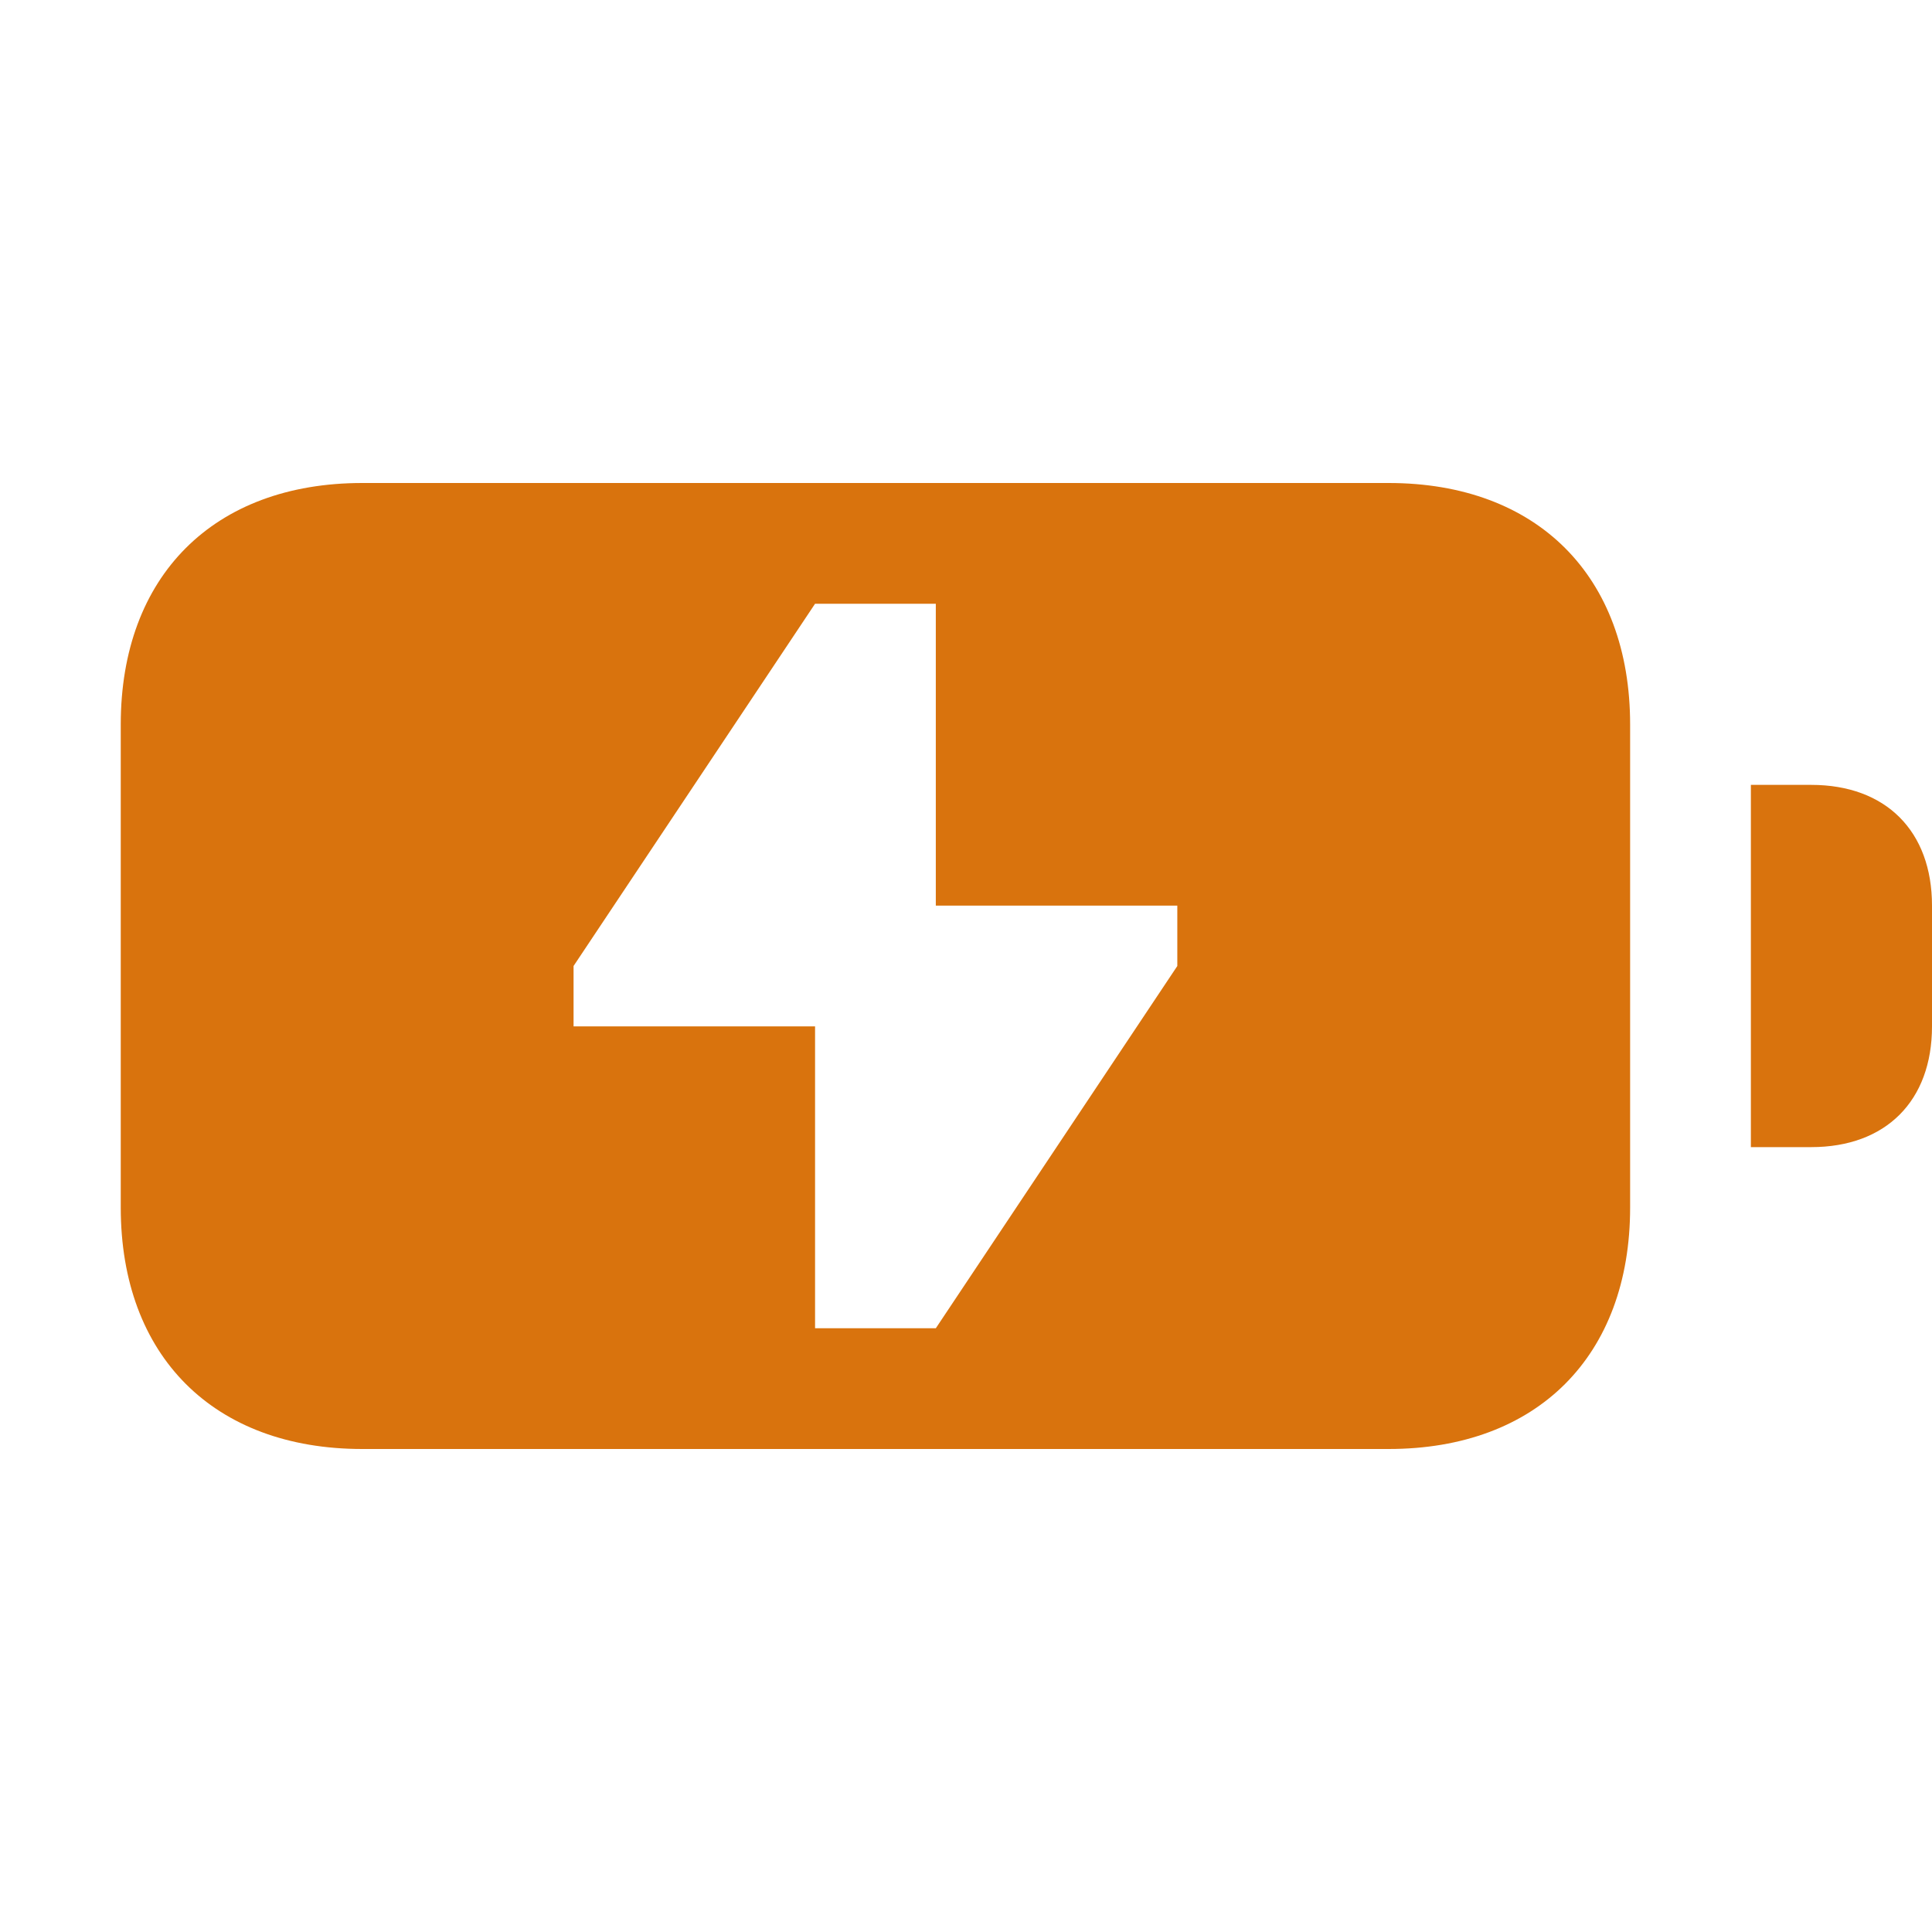 <svg xmlns="http://www.w3.org/2000/svg"  viewBox="0 0 64 64"><defs fill="#d9730d" /><path  d="m64,30v4c0,2.47-1.53,4-4,4h-2v-12h2c2.47,0,4,1.53,4,4Zm-10-6v16c0,4.92-3.08,8-8,8H12c-4.92,0-8-3.08-8-8v-16c0-4.92,3.08-8,8-8h34c4.92,0,8,3.08,8,8Zm-15,6h-8v-10h-4l-8,12v2h8v10h4l8-12v-2Z" fill="#d9730d" /></svg>